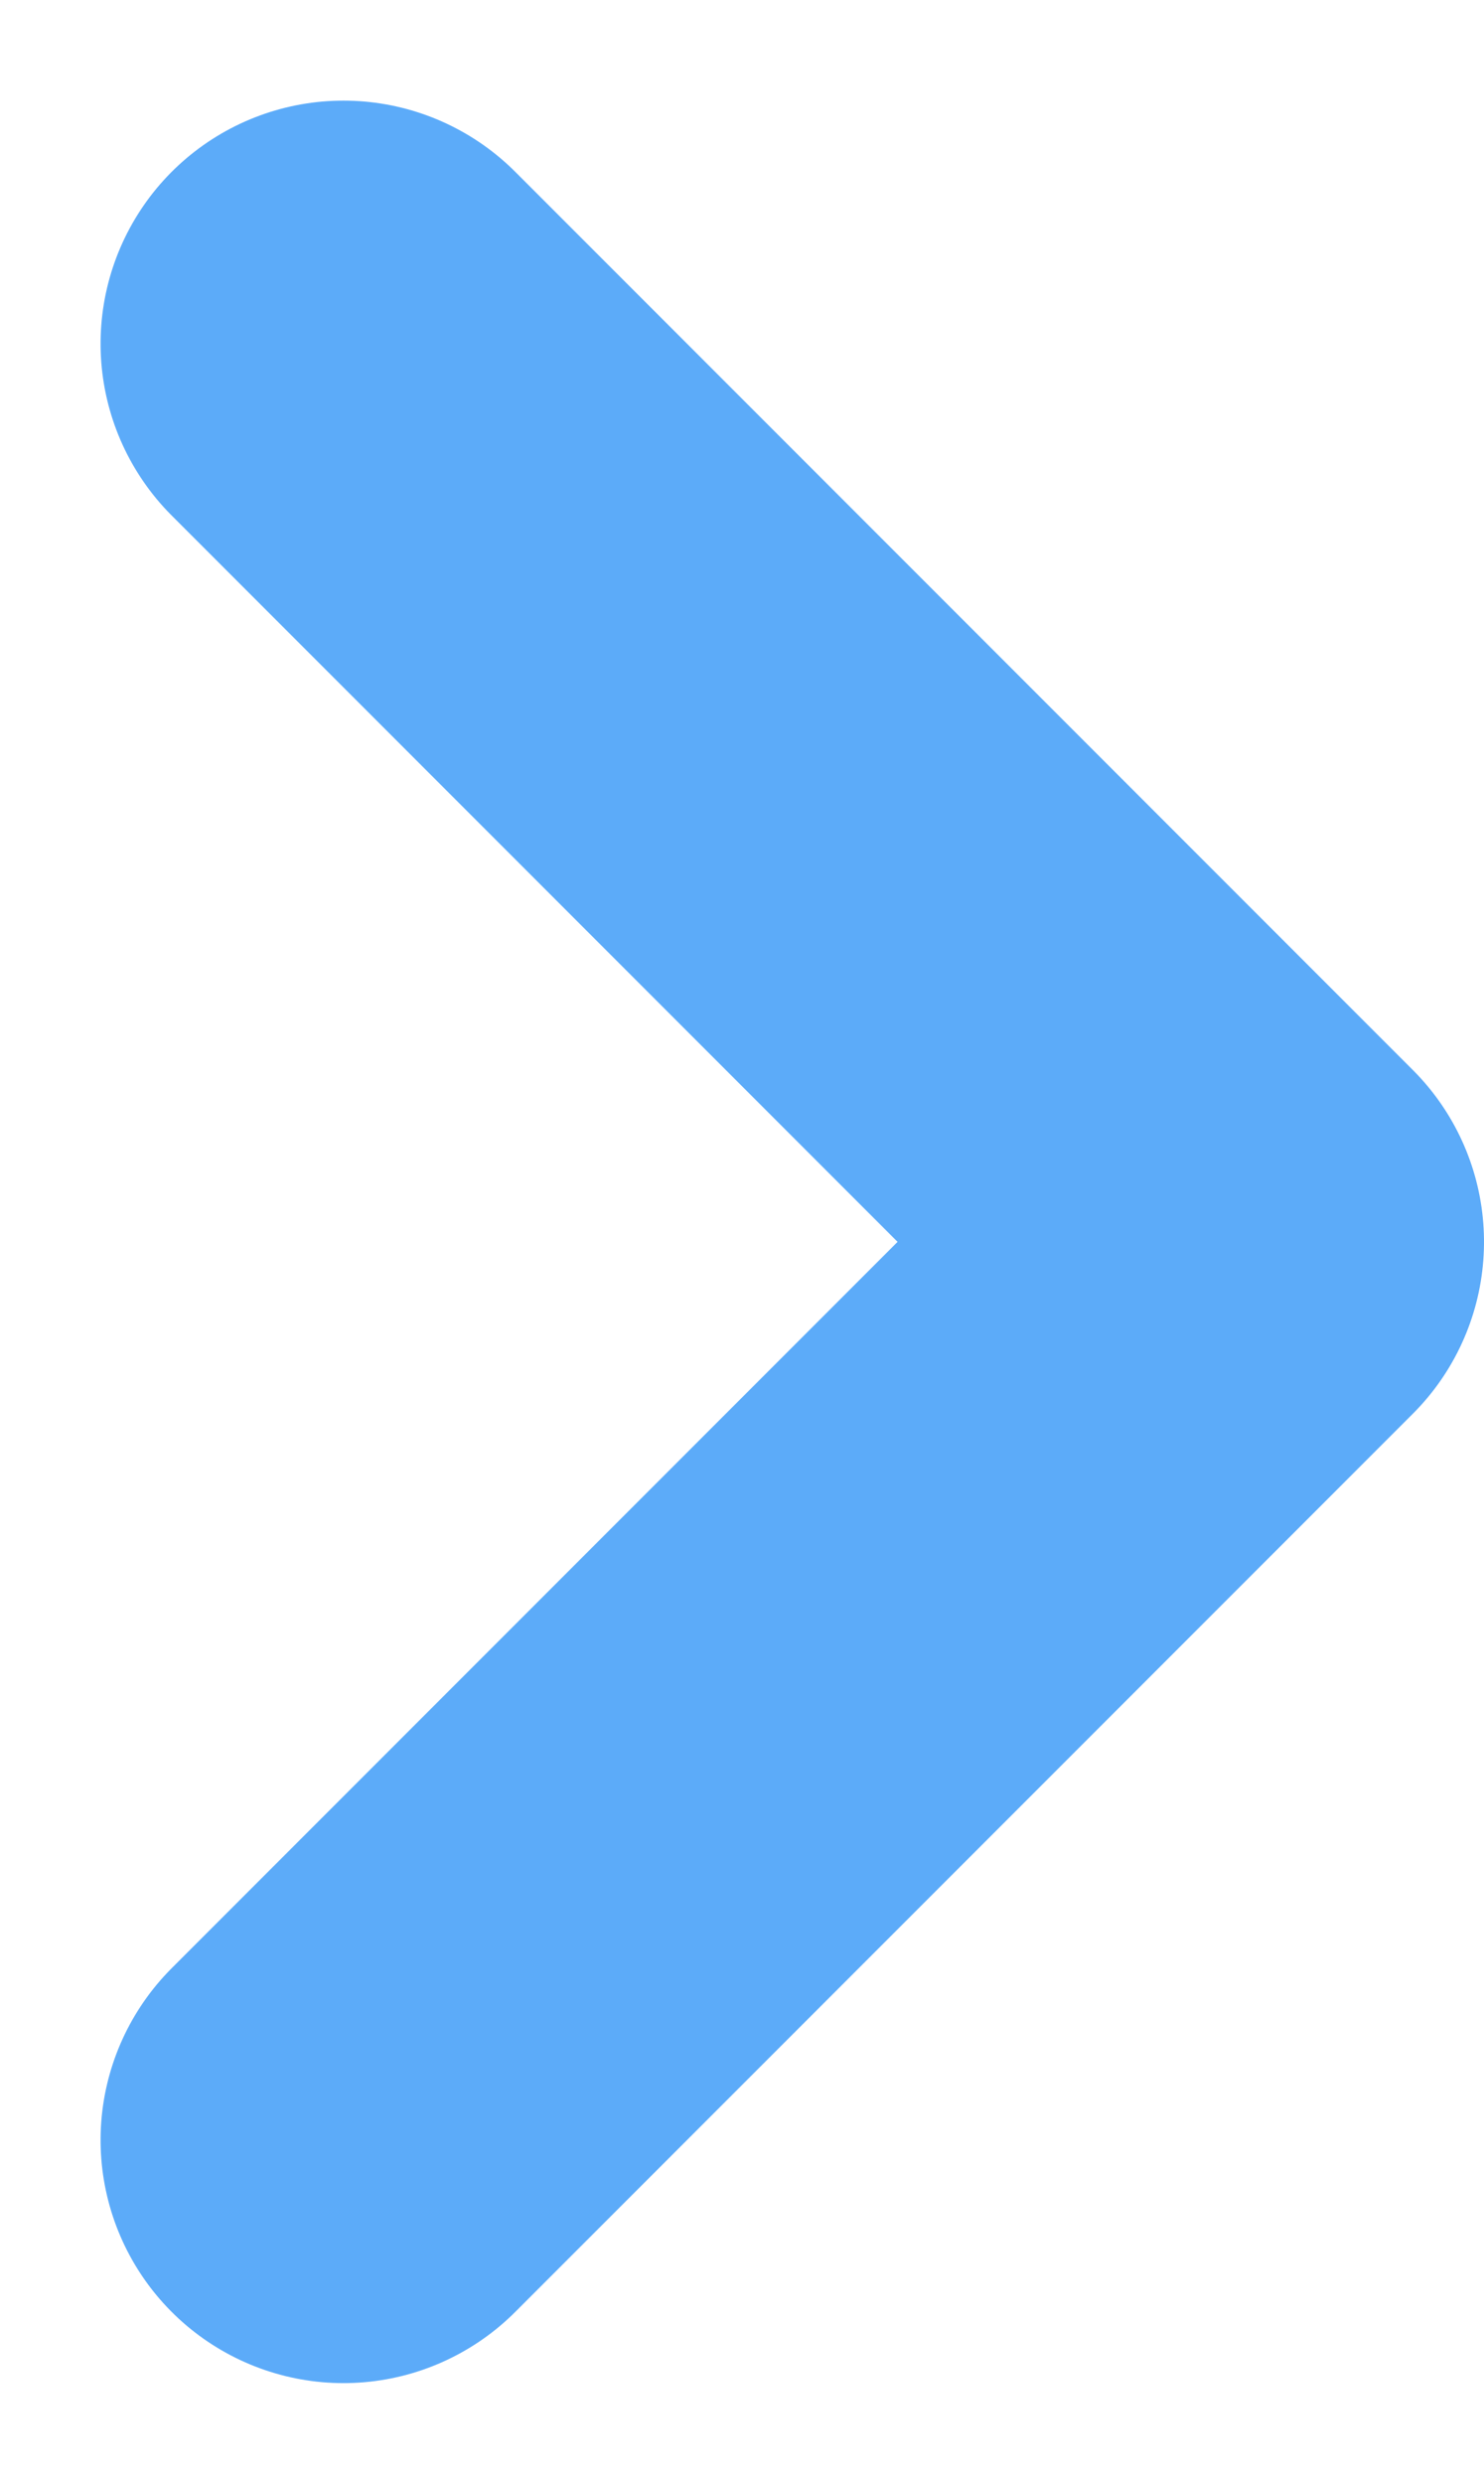 <svg xmlns="http://www.w3.org/2000/svg" width="9.164" height="15.329" viewBox="0 0 9.164 15.329"><defs><style>.a{fill:none;stroke:#5cabf9;stroke-linecap:round;stroke-linejoin:round;stroke-width:3px;}</style></defs><path class="a" d="M10.5,9l5.543,5.543L21.586,9" transform="translate(-6.879 23.707) rotate(-90)"/></svg>